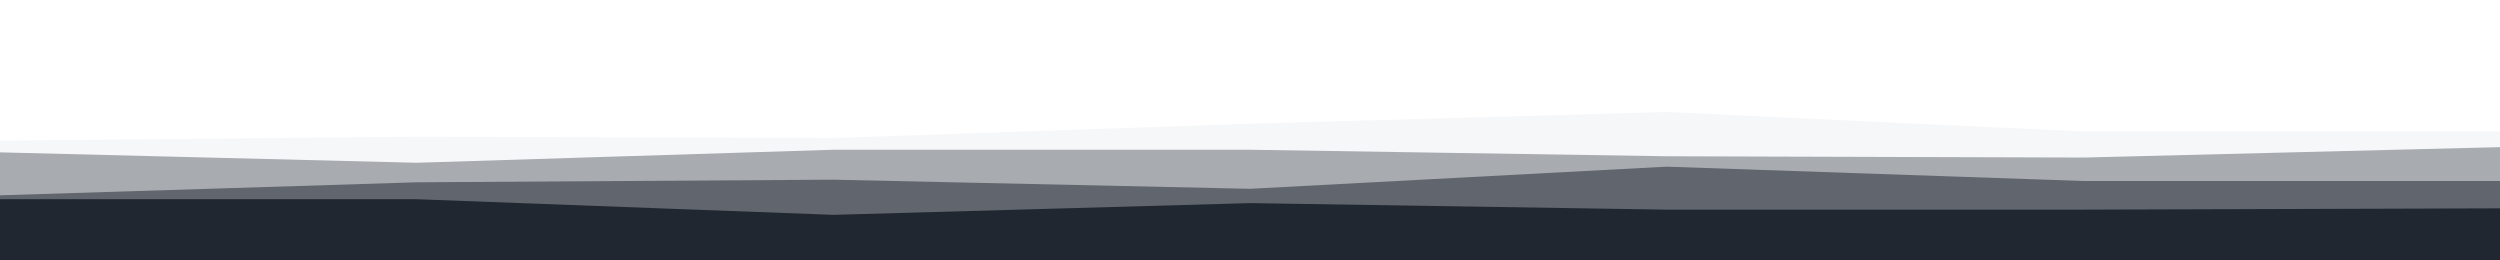 <svg id="visual" viewBox="0 0 1920 200" width="1920" height="200" xmlns="http://www.w3.org/2000/svg" xmlns:xlink="http://www.w3.org/1999/xlink" version="1.1"><rect x="0" y="0" width="1920" height="200" fill="#fff"></rect><path d="M0 108L320 105L640 106L960 95L1280 86L1600 101L1920 101L1920 201L1600 201L1280 201L960 201L640 201L320 201L0 201Z" fill="#f6f7f9"></path><path d="M0 117L320 125L640 115L960 115L1280 120L1600 121L1920 113L1920 201L1600 201L1280 201L960 201L640 201L320 201L0 201Z" fill="#a8abb0"></path><path d="M0 150L320 140L640 138L960 145L1280 128L1600 139L1920 139L1920 201L1600 201L1280 201L960 201L640 201L320 201L0 201Z" fill="#61656d"></path><path d="M0 153L320 153L640 165L960 156L1280 161L1600 161L1920 160L1920 201L1600 201L1280 201L960 201L640 201L320 201L0 201Z" fill="#212730"></path></svg>